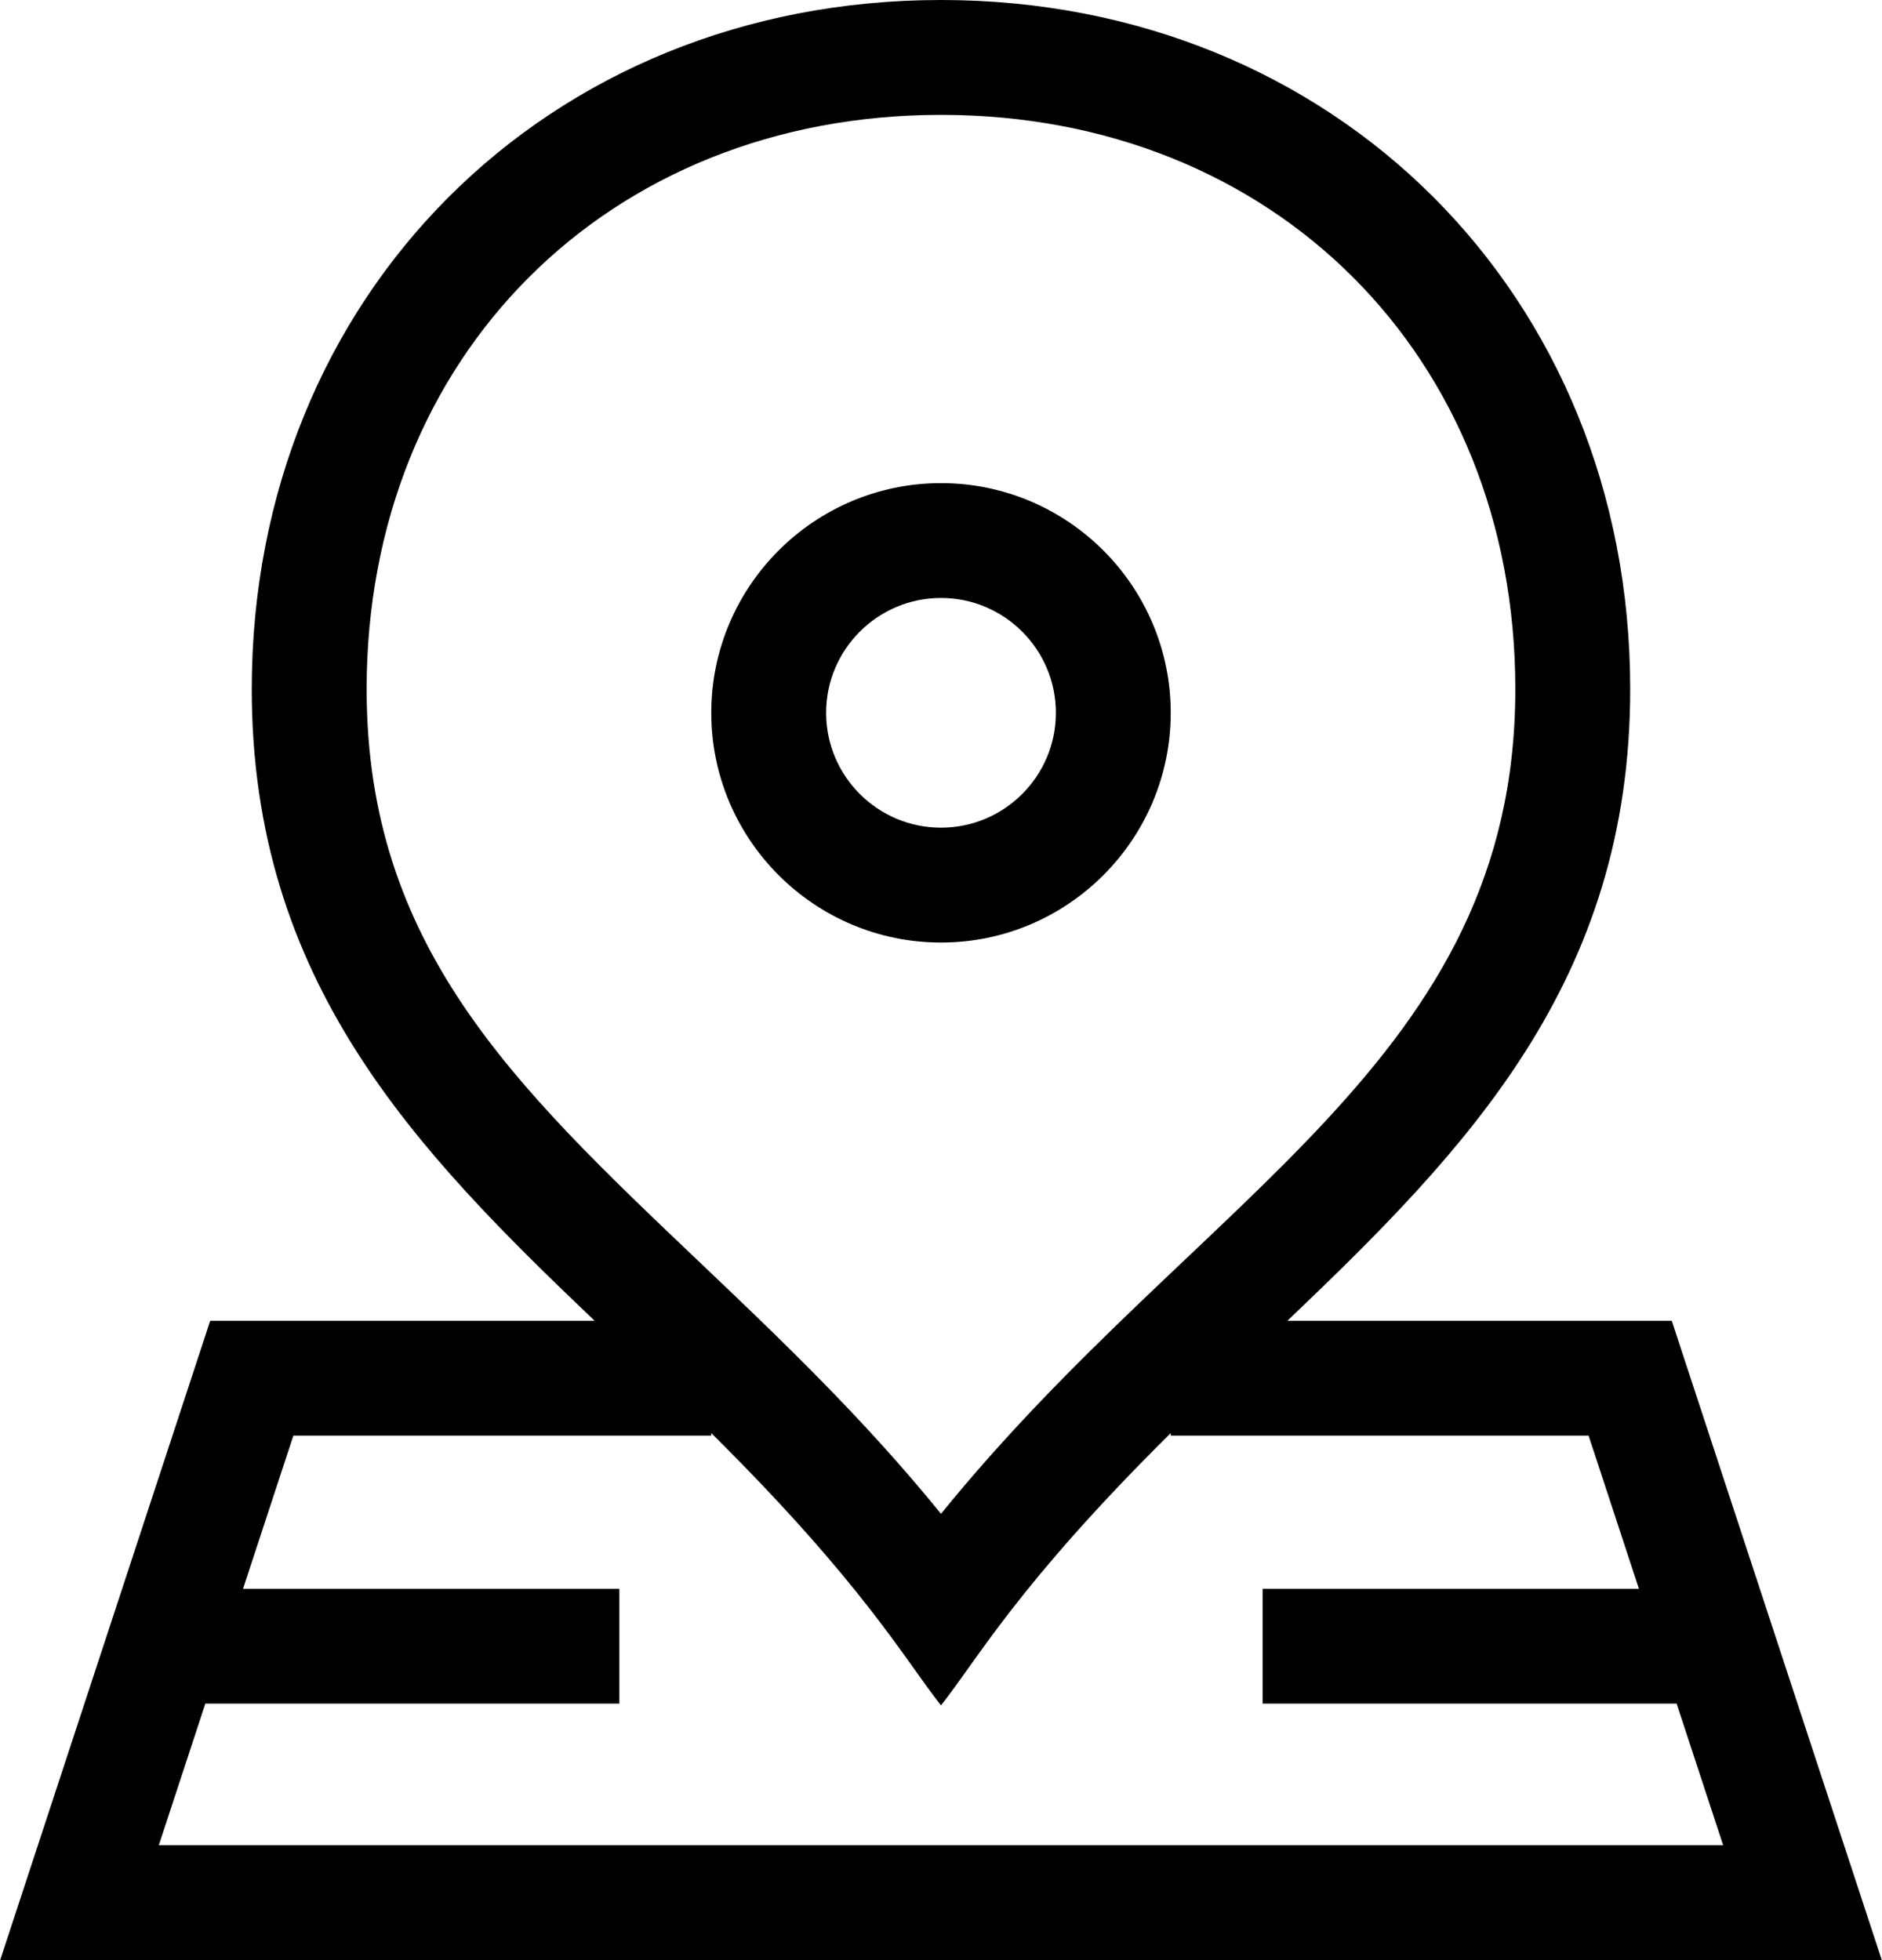 <svg xmlns="http://www.w3.org/2000/svg" width="48" height="50" viewBox="0 0 48 50"><path d="M24 24.043C27.231 24.043 29.859 21.414 29.859 18.183C29.859 14.952 27.231 12.324 24 12.324C20.769 12.324 18.141 14.952 18.141 18.183C18.141 21.414 20.769 24.043 24 24.043ZM24 15.253C25.616 15.253 26.93 16.568 26.93 18.183C26.93 19.799 25.616 21.113 24 21.113C22.385 21.113 21.07 19.799 21.07 18.183C21.07 16.568 22.385 15.253 24 15.253Z" fill="currentColor"></path><path d="M42.638 33.691H32.835C37.412 29.322 41.578 25.039 41.578 17.578C41.578 7.526 34.03 0 24 0C13.949 0 6.421 7.549 6.421 17.578C6.421 25.039 10.587 29.322 15.165 33.691H5.361L0.004 50H47.995L42.638 33.691ZM9.351 17.578C9.351 9.09 15.512 2.93 24 2.93C32.488 2.93 38.648 9.09 38.648 17.578C38.648 27.074 30.633 30.437 24 38.615C22.006 36.158 19.875 34.129 17.802 32.157C13.08 27.665 9.351 24.116 9.351 17.578ZM5.237 43.457H15.796V40.527H6.199L7.482 36.621H18.14V36.555C22.031 40.414 23.084 42.348 24 43.501C24.938 42.319 25.956 40.426 29.859 36.556V36.621H40.517L41.8 40.527H32.203V43.457H42.762L43.949 47.07H4.05L5.237 43.457Z" fill="currentColor"></path></svg>